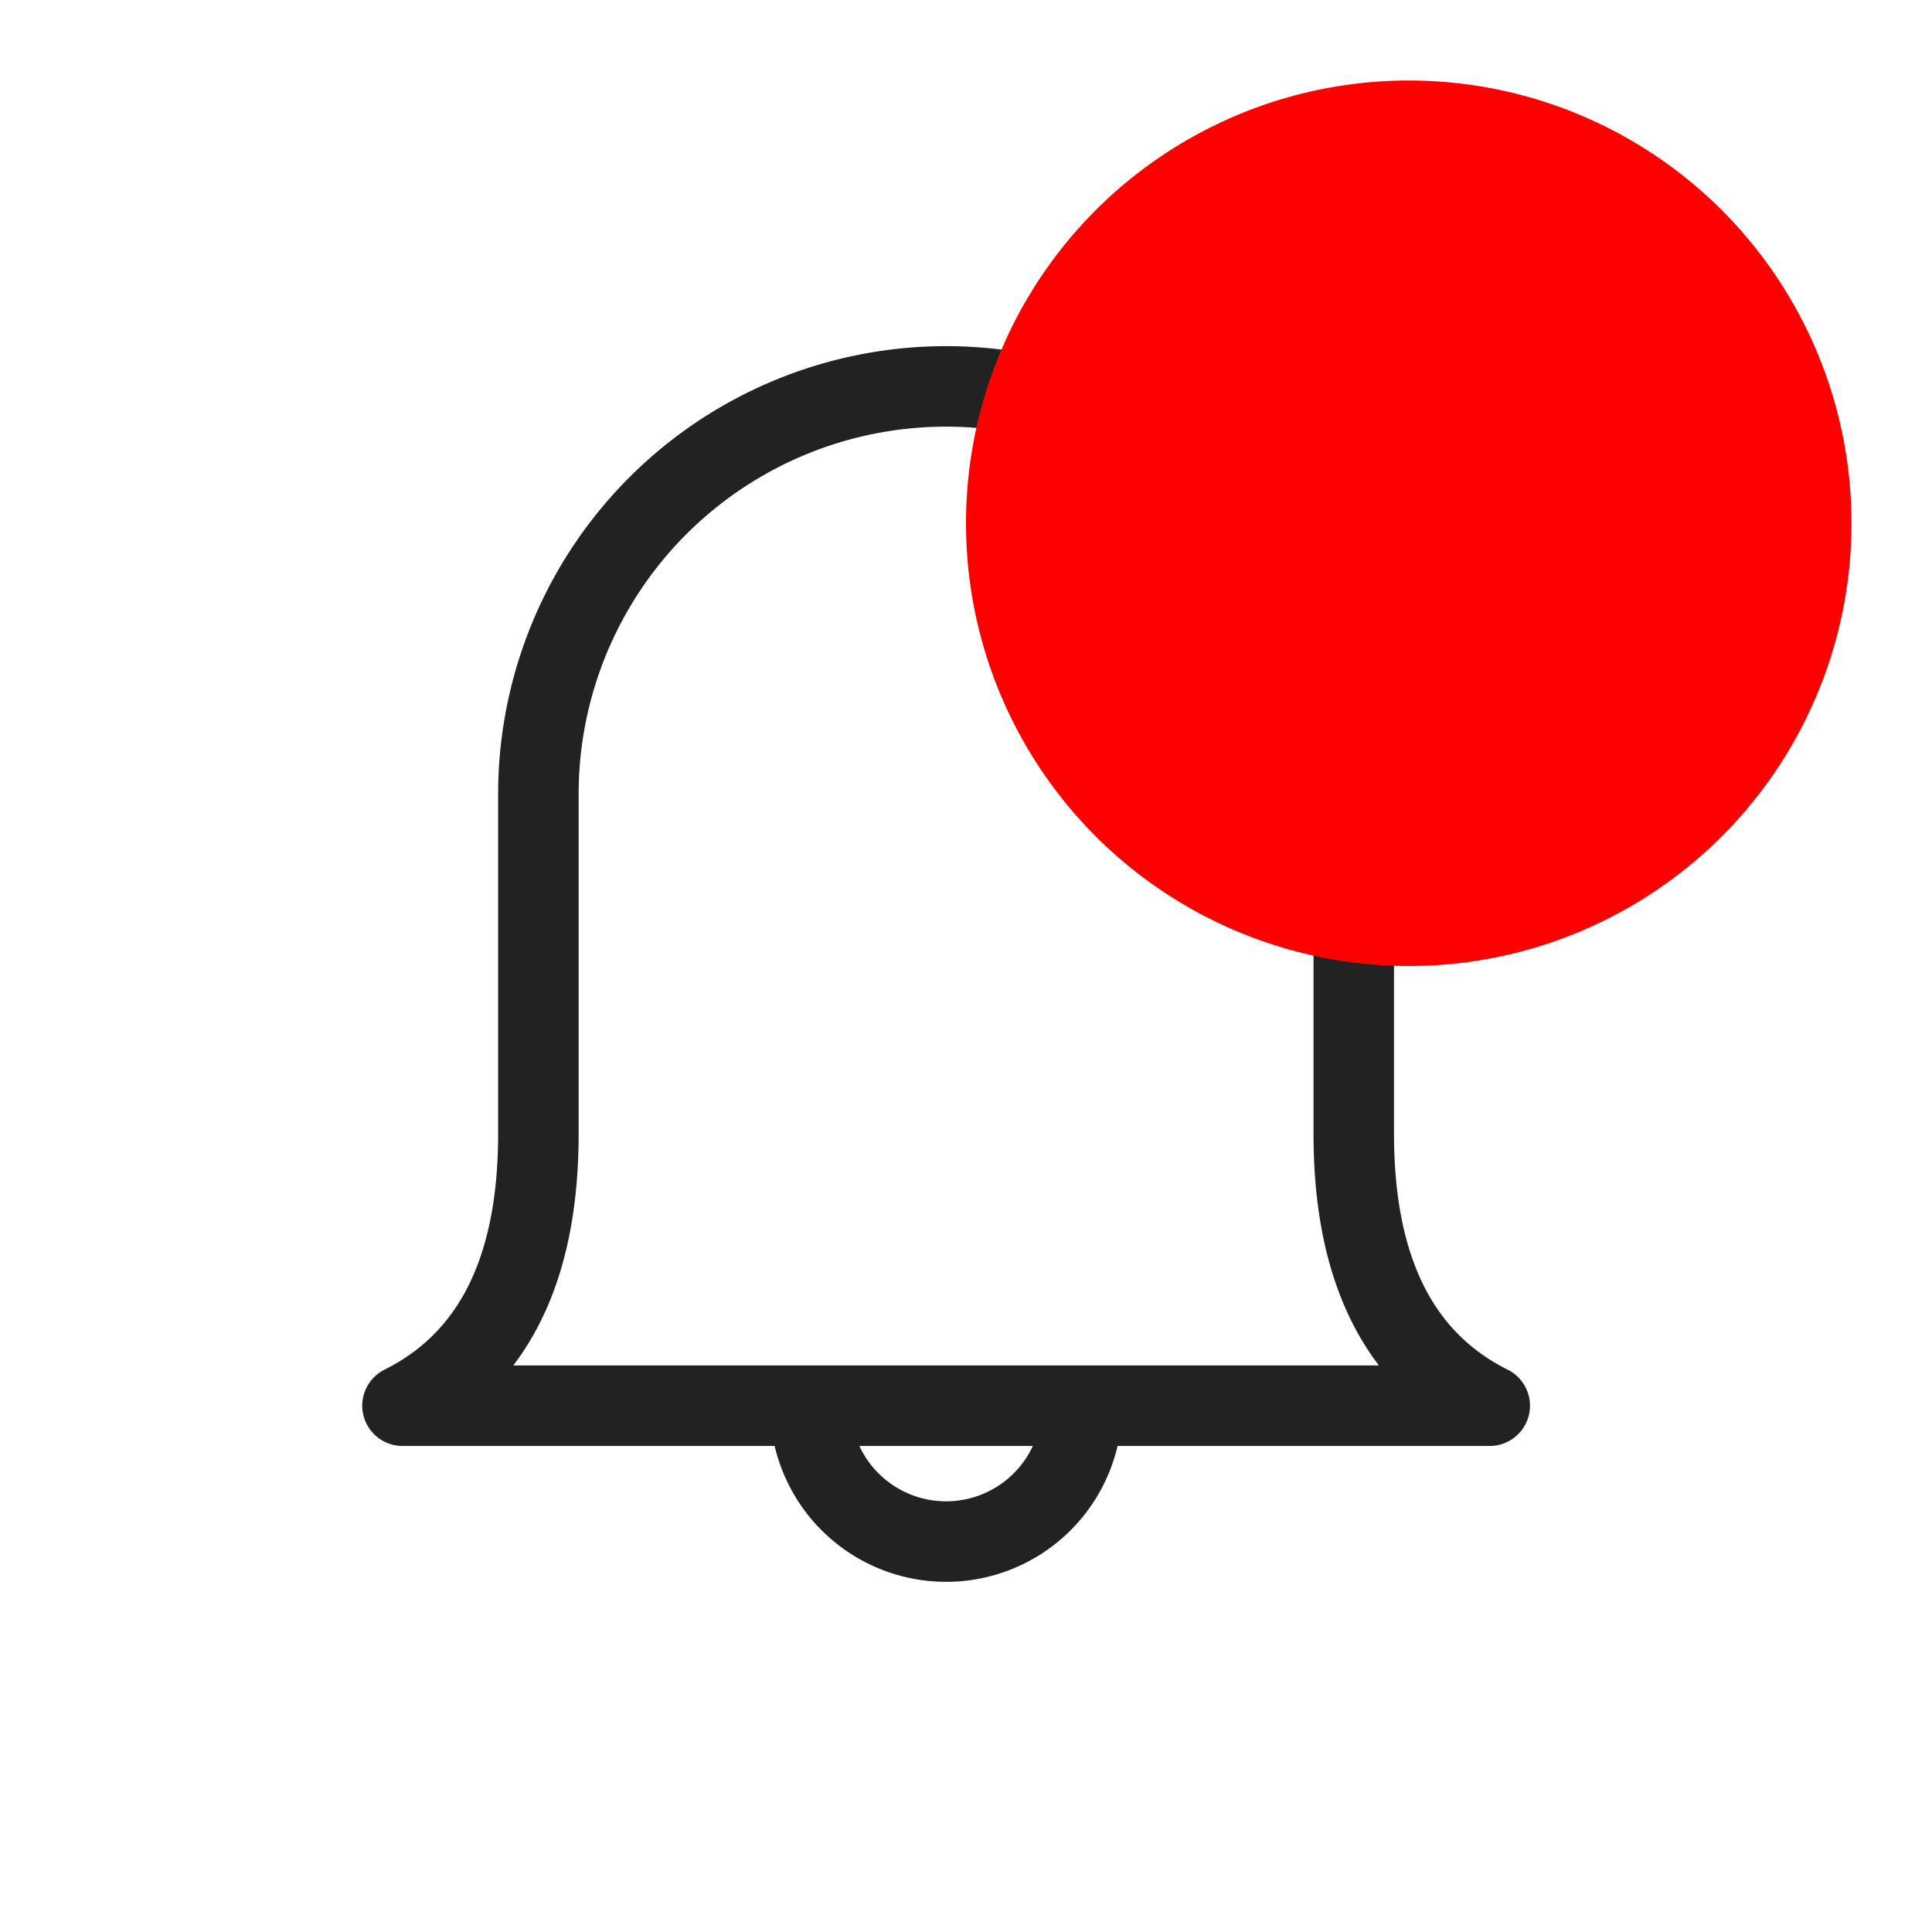 <svg width="24" height="24" viewBox="0 0 24 24" fill="none" xmlns="http://www.w3.org/2000/svg">
    <path d="M16.817 9.865v4.22c0 1.688.563 2.814 1.689 3.377H5c1.125-.563 1.688-1.688 1.688-3.377v-4.22A5.065 5.065 0 0 1 11.753 4.8v0a5.065 5.065 0 0 1 5.064 5.065v0zM10.065 17.462a1.688 1.688 0 0 0 3.376 0" stroke="#222" stroke-linecap="round" stroke-linejoin="round"/>
    <circle cx="17.5" cy="6.5" r="5.5" fill="red"/>
</svg>
